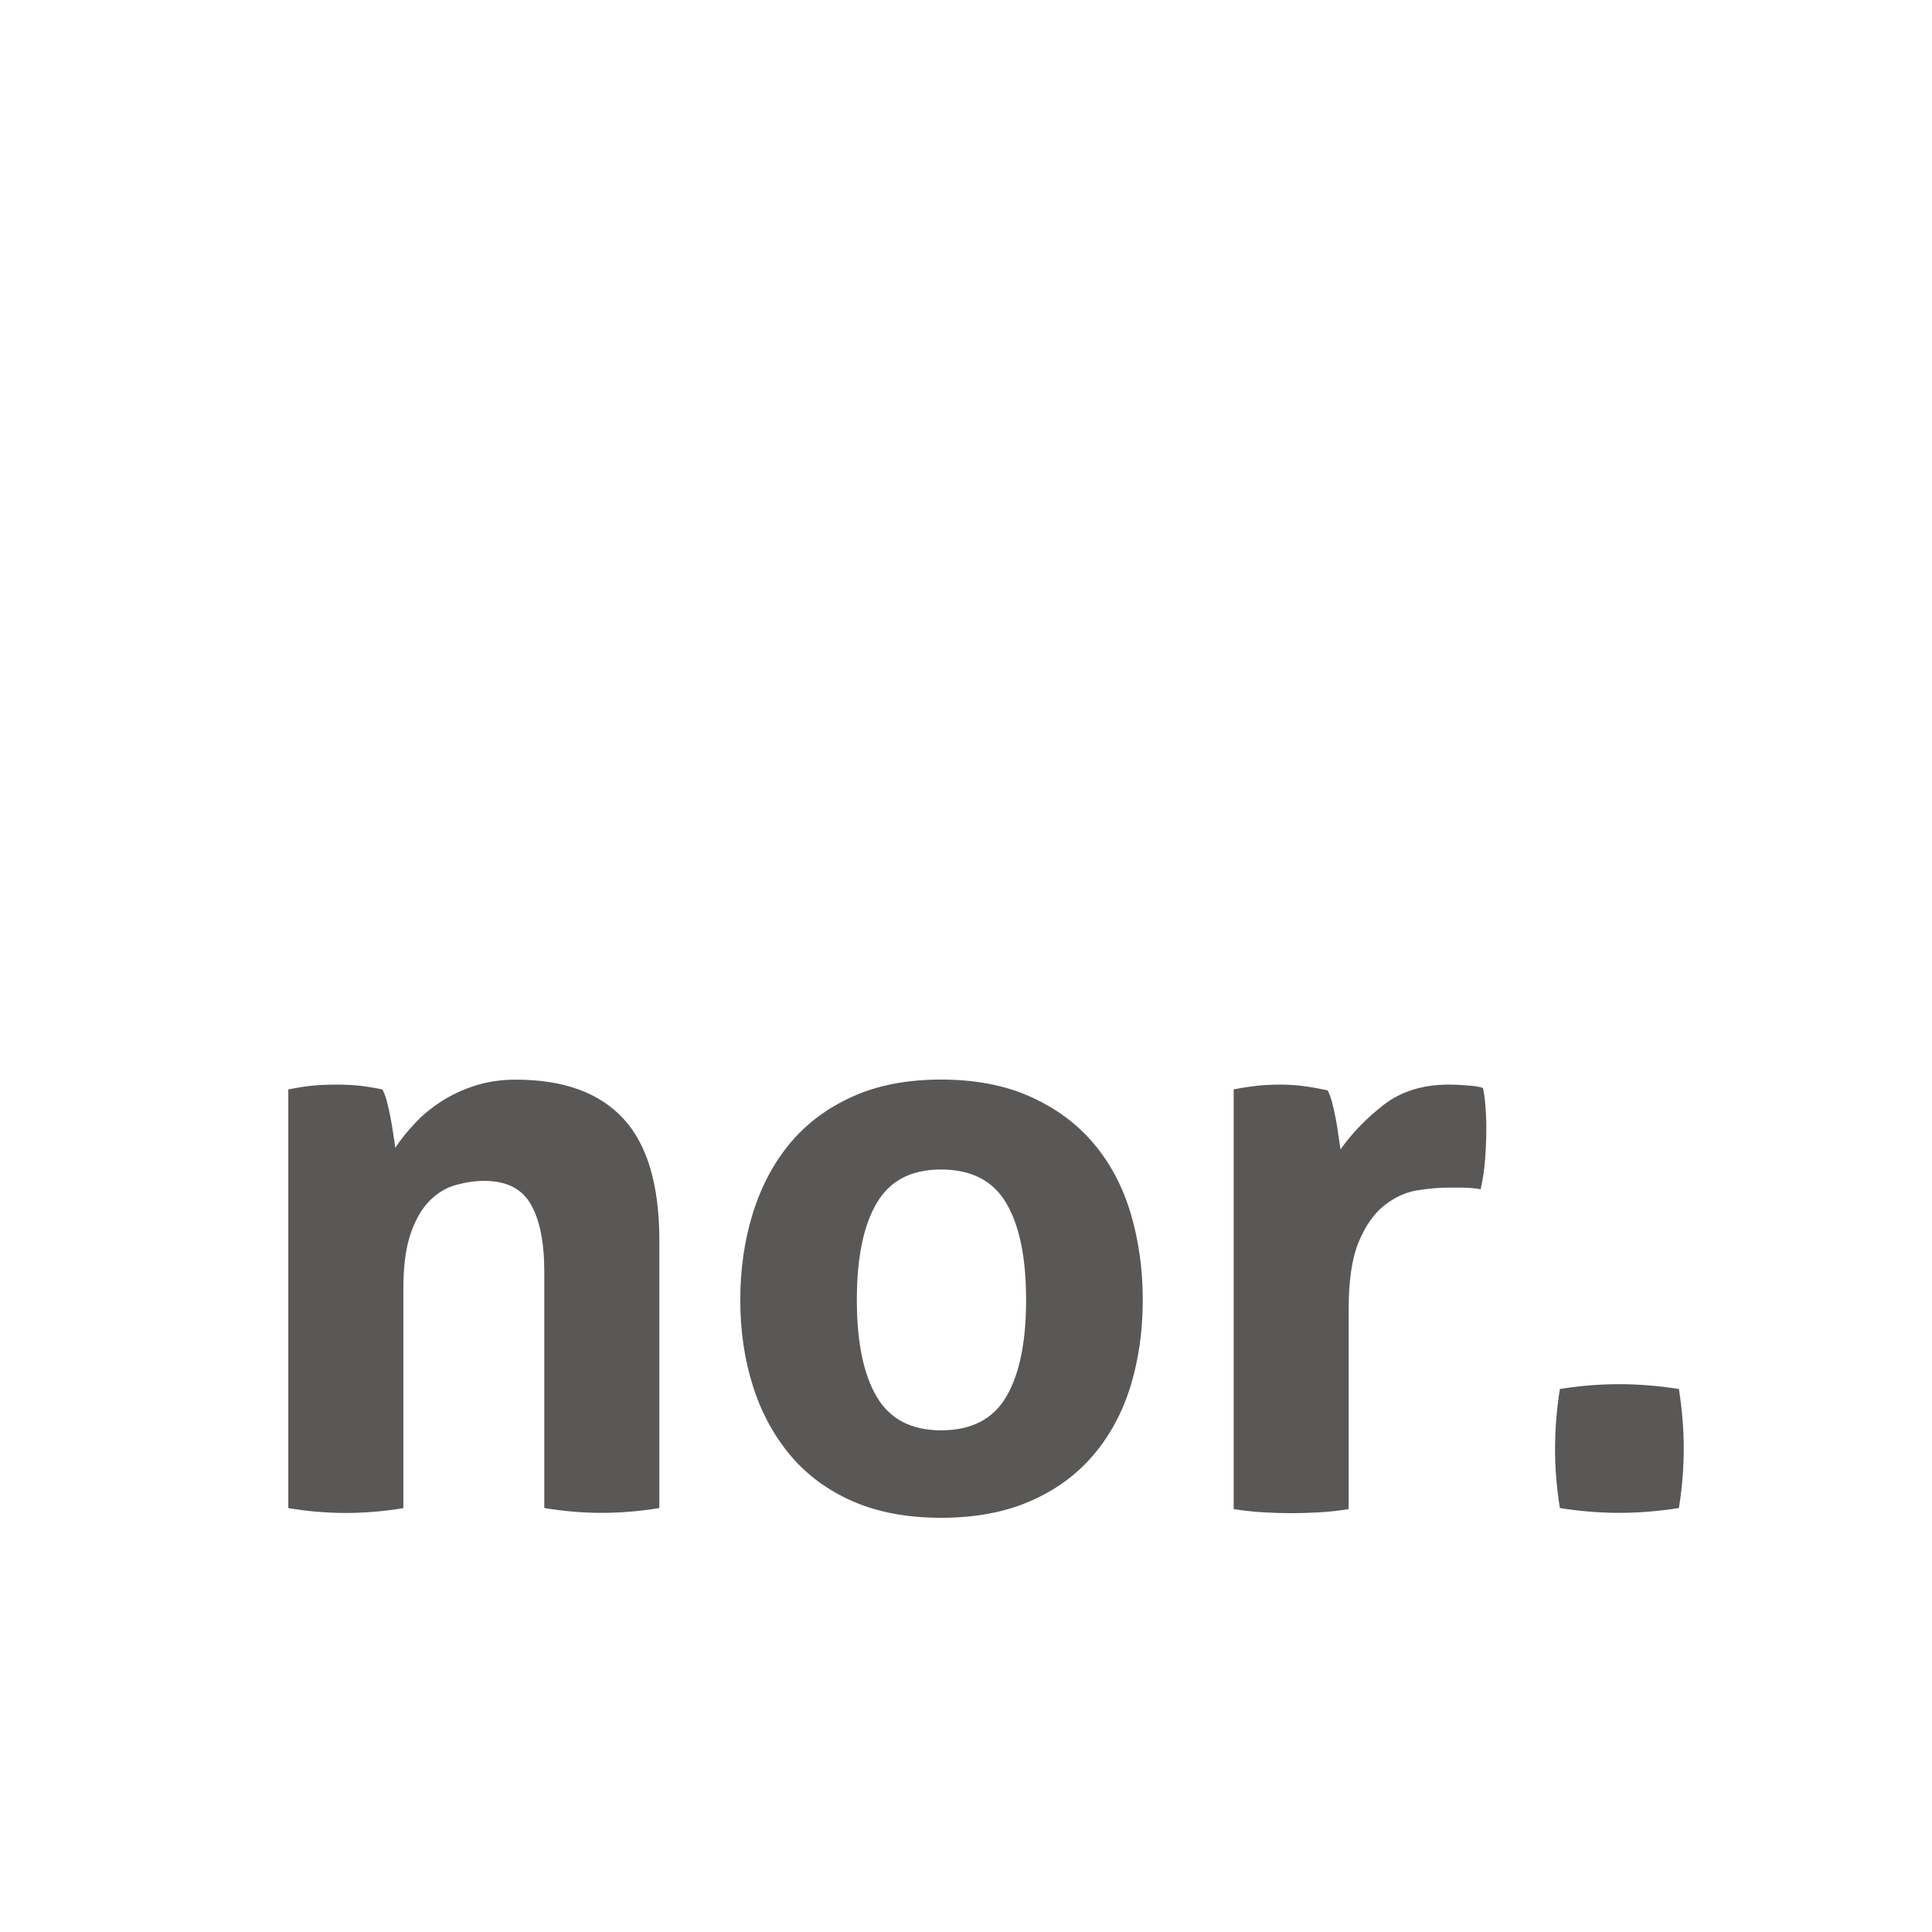 <?xml version="1.0" encoding="UTF-8"?>
<svg id="_レイヤー_2" data-name="レイヤー 2" xmlns="http://www.w3.org/2000/svg" viewBox="0 0 180 180">
  <defs>
    <style>
      .cls-1 {
        fill: none;
      }

      .cls-1, .cls-2 {
        stroke-width: 0px;
      }

      .cls-2 {
        fill: #595857;
      }
    </style>
  </defs>
  <g id="_デザイン" data-name="デザイン">
    <g>
      <path class="cls-2" d="M26.87,101.5c.7-.15,1.41-.26,2.11-.34.7-.07,1.48-.11,2.34-.11s1.61.04,2.26.11c.65.08,1.33.19,2.04.34.15.25.29.62.42,1.09.12.48.24.98.34,1.51.1.53.19,1.04.26,1.55.08.5.14.93.19,1.28.5-.76,1.11-1.51,1.81-2.26.7-.76,1.52-1.43,2.45-2.04.93-.6,1.97-1.09,3.13-1.47,1.16-.38,2.44-.57,3.85-.57,4.43,0,7.76,1.21,10,3.62,2.24,2.41,3.36,6.21,3.36,11.39v24.9c-1.81.3-3.6.45-5.36.45s-3.55-.15-5.36-.45v-22.03c0-2.72-.42-4.8-1.25-6.26-.83-1.46-2.28-2.19-4.34-2.19-.86,0-1.74.13-2.64.38-.91.25-1.72.74-2.45,1.47-.73.73-1.32,1.75-1.77,3.06-.45,1.31-.68,3.02-.68,5.13v20.45c-1.81.3-3.6.45-5.36.45s-3.55-.15-5.36-.45v-39.01Z"/>
      <path class="cls-2" d="M87.68,141.41c-3.17,0-5.92-.52-8.26-1.55-2.34-1.03-4.28-2.47-5.81-4.3-1.53-1.84-2.69-3.98-3.47-6.45-.78-2.46-1.17-5.13-1.17-8s.39-5.56,1.17-8.07c.78-2.51,1.94-4.69,3.47-6.53,1.53-1.84,3.47-3.28,5.81-4.34,2.34-1.06,5.09-1.59,8.26-1.59s5.94.53,8.3,1.59c2.37,1.06,4.33,2.5,5.89,4.34,1.56,1.84,2.72,4.01,3.47,6.53.75,2.52,1.13,5.21,1.13,8.07s-.38,5.53-1.13,8c-.76,2.47-1.91,4.62-3.47,6.45-1.56,1.84-3.52,3.27-5.89,4.3-2.36,1.03-5.13,1.55-8.3,1.55M87.68,133.26c2.82,0,4.84-1.04,6.07-3.13,1.23-2.09,1.85-5.09,1.85-9.02s-.62-6.93-1.85-9.02c-1.23-2.09-3.26-3.13-6.07-3.13s-4.77,1.04-6,3.13c-1.23,2.09-1.85,5.09-1.85,9.02s.62,6.93,1.85,9.02c1.23,2.09,3.23,3.13,6,3.13"/>
      <path class="cls-2" d="M114.92,101.5c.75-.15,1.47-.26,2.15-.34.68-.07,1.42-.11,2.23-.11.75,0,1.5.05,2.23.15.73.1,1.45.23,2.15.38.15.25.29.62.42,1.09.12.48.24.98.34,1.51.1.53.19,1.06.26,1.59.08.53.14.97.19,1.32,1.11-1.56,2.46-2.95,4.07-4.19,1.61-1.23,3.62-1.85,6.04-1.85.5,0,1.08.03,1.74.08.65.05,1.13.13,1.43.23.1.5.18,1.08.23,1.74.05.65.08,1.33.08,2.04,0,.86-.04,1.79-.11,2.79-.07,1.01-.21,1.96-.42,2.87-.55-.1-1.17-.15-1.85-.15h-1.24c-.86,0-1.81.09-2.87.26-1.06.18-2.06.64-3.02,1.4-.96.75-1.75,1.89-2.38,3.39-.63,1.51-.94,3.62-.94,6.34v18.56c-.91.15-1.81.25-2.72.3-.9.05-1.79.08-2.64.08s-1.72-.03-2.6-.08c-.88-.05-1.8-.15-2.75-.3v-39.08Z"/>
      <path class="cls-2" d="M145.33,140.5c-.3-1.86-.45-3.7-.45-5.51s.15-3.67.45-5.58c1.86-.3,3.7-.45,5.51-.45s3.67.15,5.58.45c.3,1.91.45,3.75.45,5.51,0,1.86-.15,3.72-.45,5.58-1.91.3-3.75.45-5.51.45-1.86,0-3.72-.15-5.58-.45"/>
    </g>
    <rect class="cls-1" width="180" height="180"/>
  </g>
</svg>